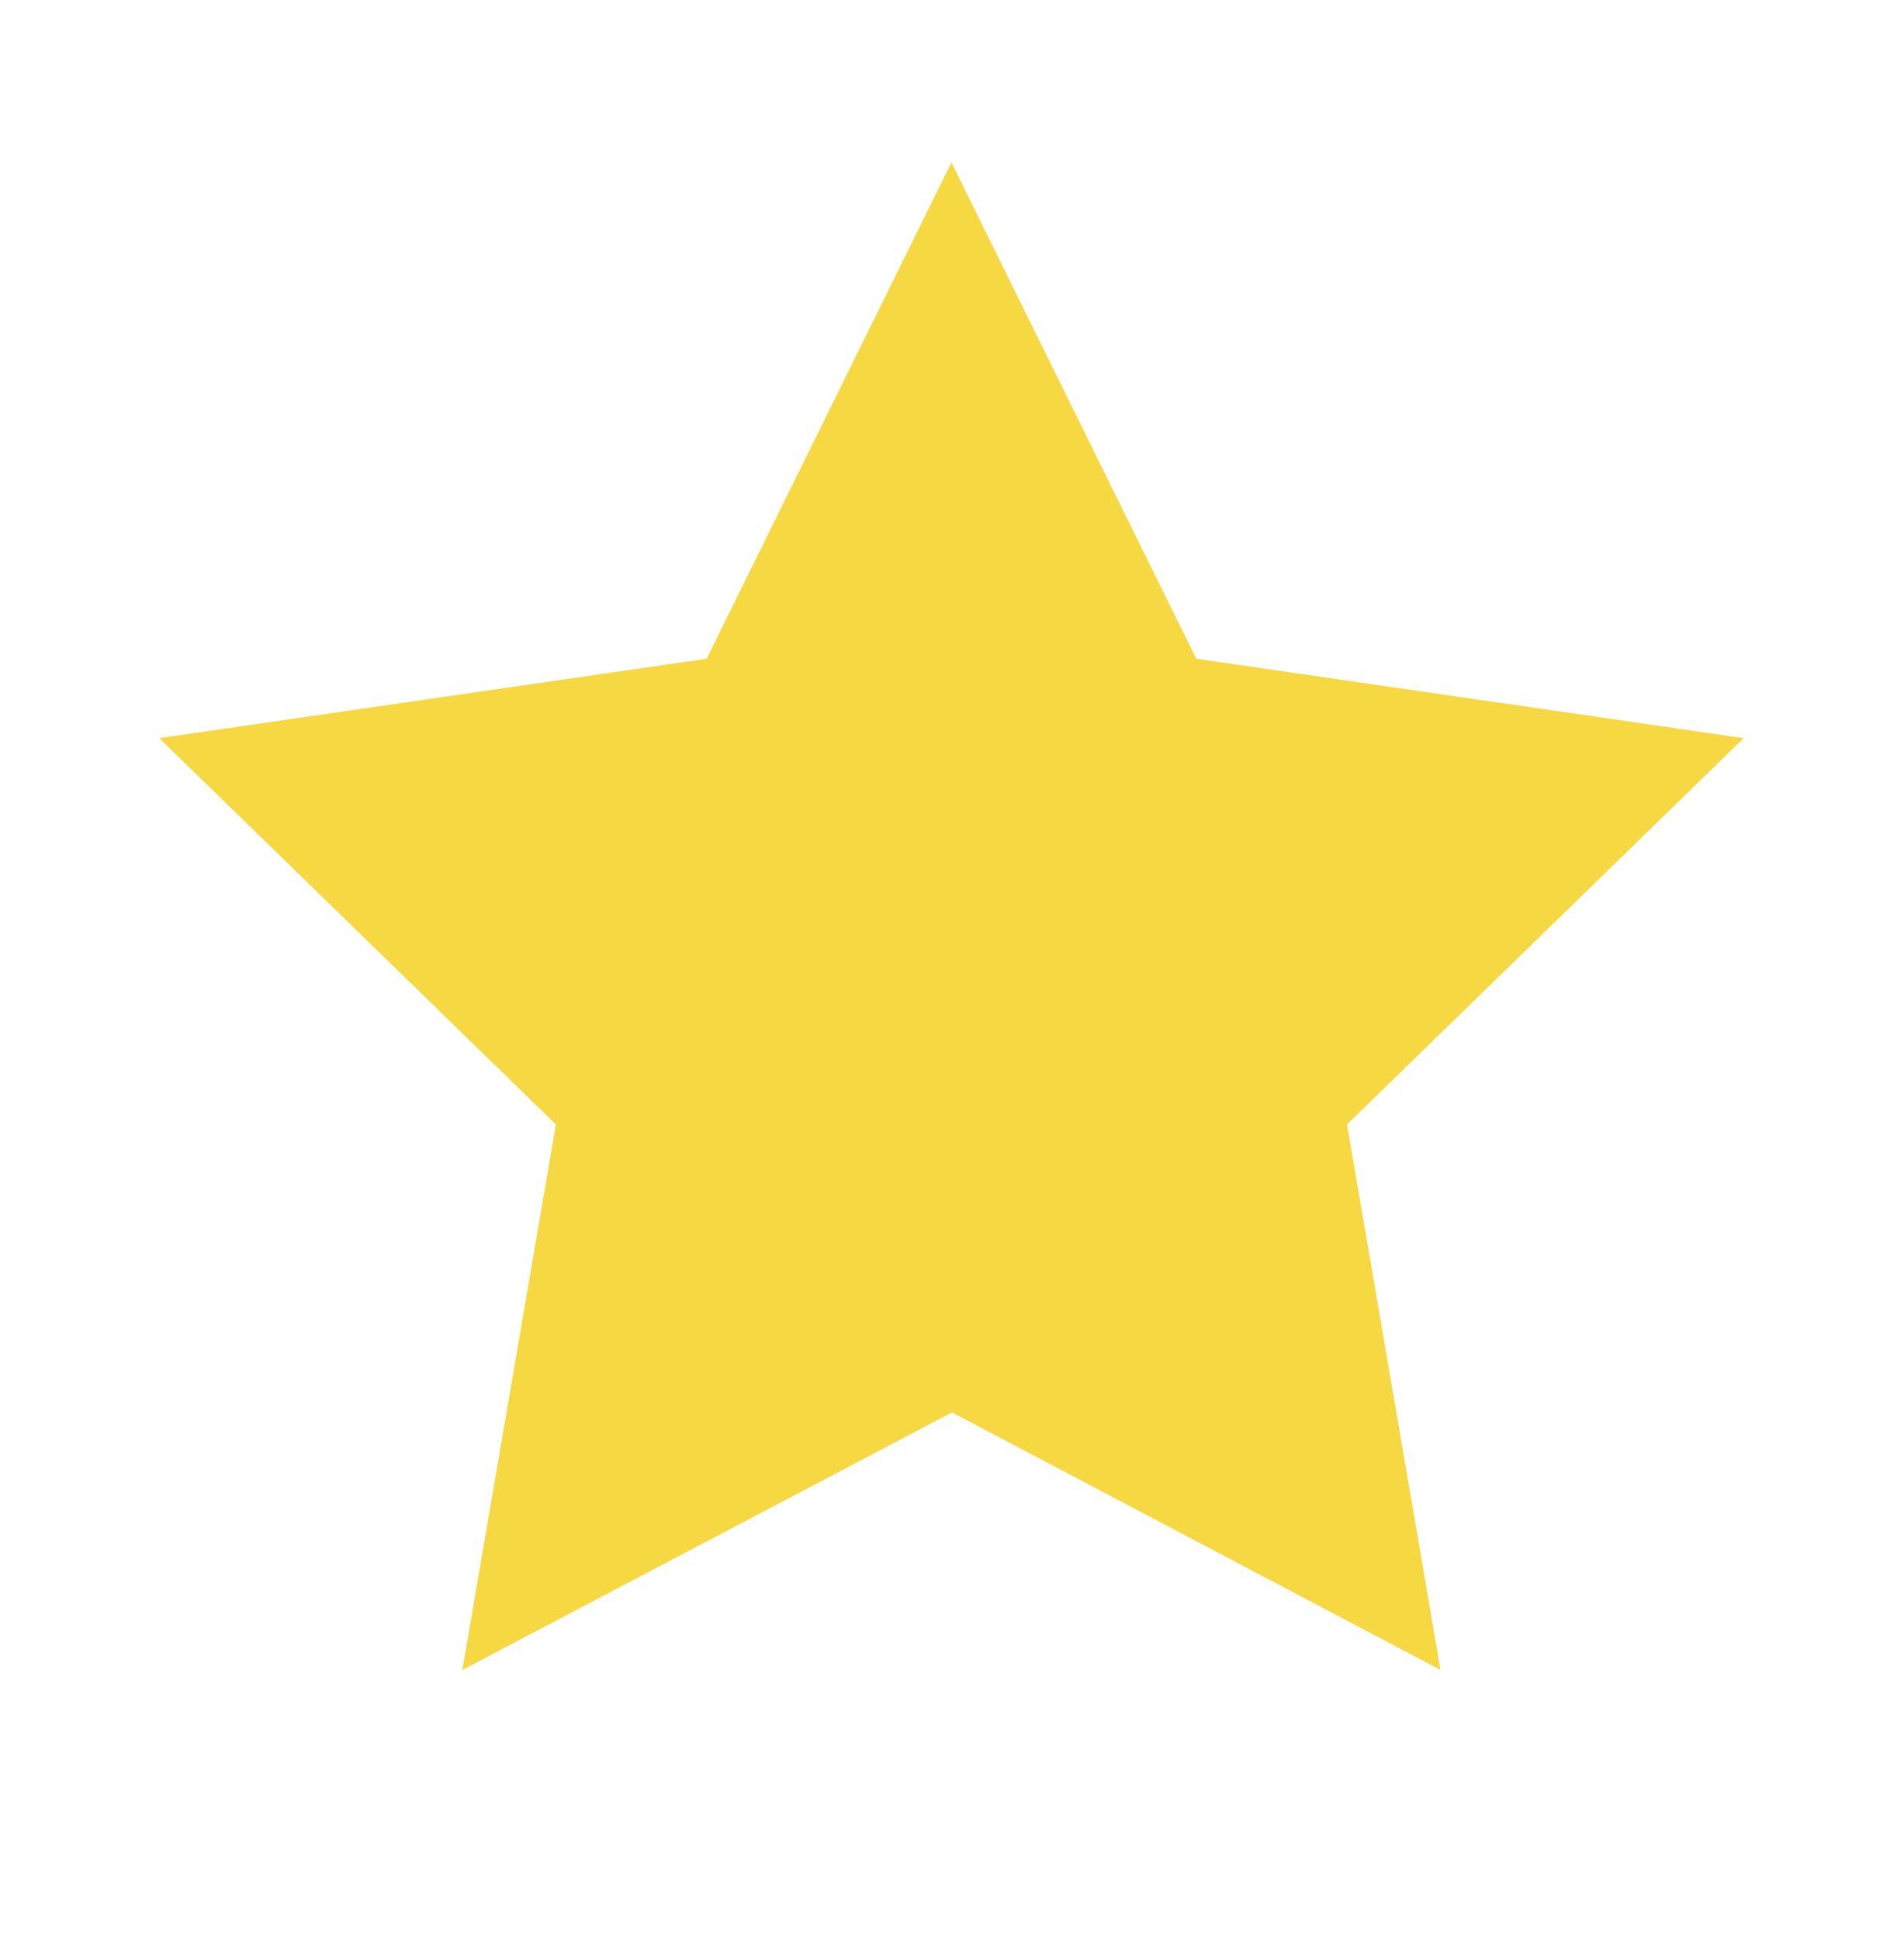 <svg width="54" height="55" viewBox="0 0 54 55" fill="none" xmlns="http://www.w3.org/2000/svg">
<g clip-path="url(#clip0_1080_239)">
<path d="M27 40.038L13.113 47.339L15.766 31.875L4.516 20.924L20.041 18.674L26.984 4.605L33.928 18.674L49.453 20.924L38.203 31.875L40.855 47.339L27 40.038Z" fill="#F6D842"/>
</g>
<defs>
<clipPath id="clip0_1080_239">
<rect width="54" height="54" fill="white" transform="translate(0 0.1)"/>
</clipPath>
</defs>
</svg>
